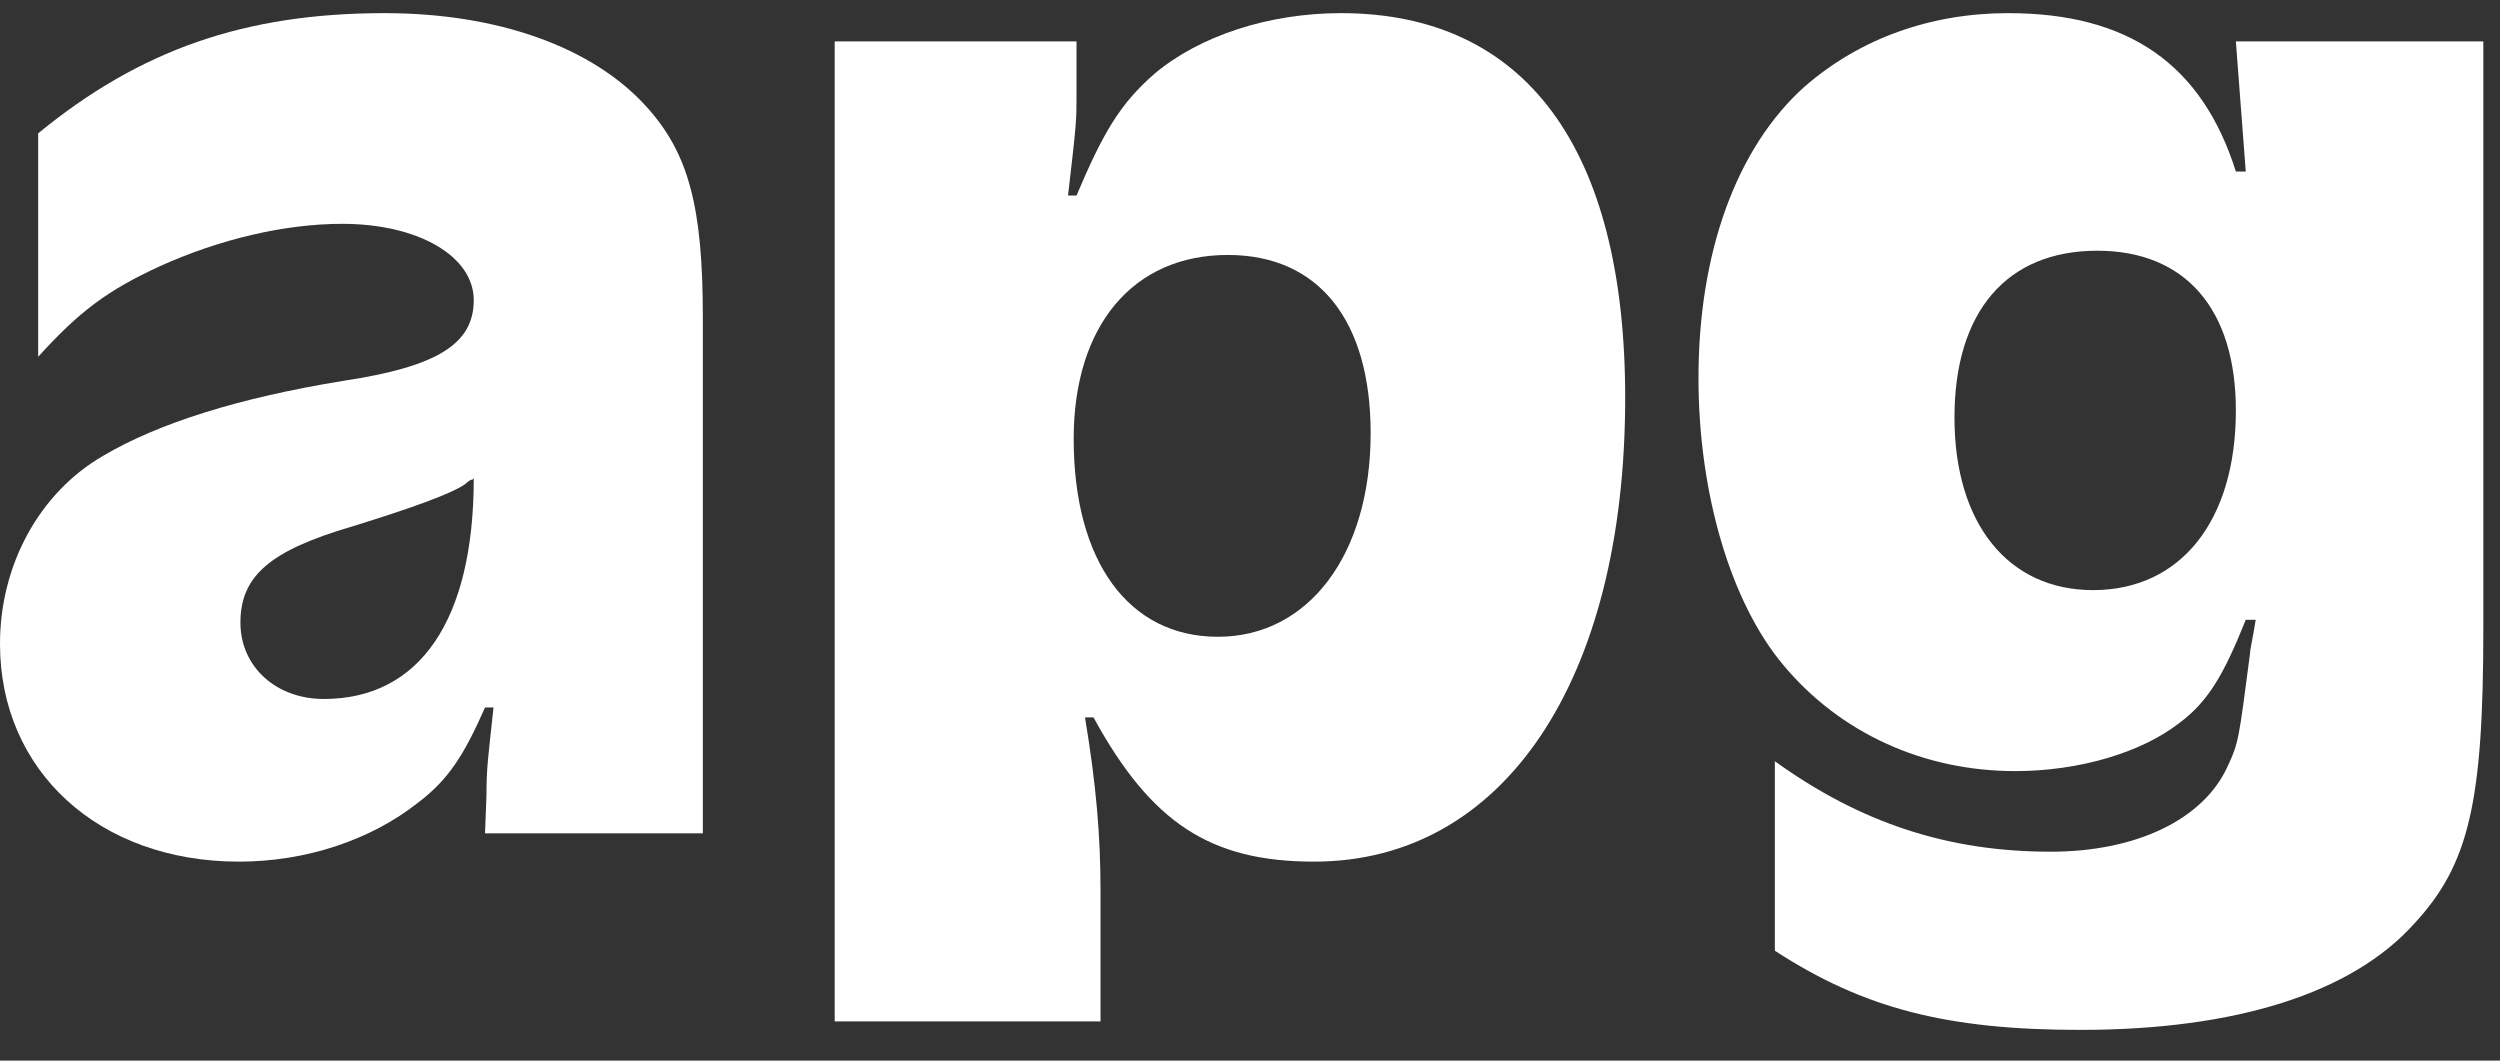 <svg width="66" height="28" viewBox="0 0 66 28" fill="none" xmlns="http://www.w3.org/2000/svg">
<rect x="0" y="0" width="66" height="28" fill="#333333" stroke="none"/>
<path d="M18.555 22V8.373C18.555 5.461 18.181 4.043 17.061 2.811C15.643 1.243 13.141 0.347 10.155 0.347C6.459 0.347 3.696 1.317 1.008 3.52V9.419C2.091 8.224 2.837 7.664 4.219 7.029C5.787 6.32 7.504 5.909 9.035 5.909C11.051 5.909 12.507 6.768 12.507 7.925C12.507 9.083 11.536 9.68 9.072 10.053C6.309 10.501 4.181 11.173 2.725 12.032C1.045 13.003 0 14.907 0 16.997C0 20.357 2.613 22.747 6.309 22.747C8.064 22.747 9.781 22.187 11.051 21.179C11.835 20.581 12.245 19.947 12.805 18.677H13.029C12.88 20.059 12.843 20.283 12.843 20.992L12.805 22H18.555ZM12.507 12.629C12.507 16.363 11.088 18.453 8.549 18.453C7.28 18.453 6.347 17.595 6.347 16.437C6.347 15.205 7.131 14.533 9.296 13.899C10.864 13.413 11.909 13.04 12.283 12.779C12.357 12.704 12.432 12.667 12.432 12.667C12.469 12.667 12.469 12.667 12.507 12.629Z" fill="white"/>
<path d="M22.036 26.965H29.054V23.531C29.054 22.075 28.942 20.731 28.644 18.939H28.868C30.398 21.739 31.966 22.747 34.692 22.747C39.694 22.747 42.905 17.968 42.905 10.501C42.905 3.893 40.254 0.347 35.401 0.347C33.497 0.347 31.668 0.944 30.473 1.952C29.577 2.736 29.129 3.483 28.42 5.163H28.196C28.42 3.221 28.42 3.221 28.42 2.475V1.093H22.036V26.965ZM32.414 6.731C34.804 6.731 36.185 8.448 36.185 11.435C36.185 14.645 34.542 16.811 32.153 16.811C29.801 16.811 28.345 14.832 28.345 11.584C28.345 8.597 29.913 6.731 32.414 6.731Z" fill="white"/>
<path d="M65.56 1.093H59.027L59.288 4.528H59.027C58.131 1.691 56.19 0.347 53.016 0.347C50.963 0.347 49.096 1.019 47.64 2.288C45.848 3.893 44.84 6.656 44.84 9.979C44.84 13.04 45.699 15.915 47.08 17.557C48.574 19.349 50.776 20.357 53.203 20.357C54.883 20.357 56.526 19.872 57.534 19.088C58.28 18.528 58.691 17.856 59.288 16.363H59.55C59.475 16.848 59.4 17.147 59.4 17.259C59.102 19.536 59.102 19.611 58.803 20.245C58.168 21.627 56.414 22.485 54.136 22.485C51.448 22.485 49.134 21.739 46.856 20.096V25.099C49.208 26.629 51.411 27.189 54.92 27.189C59.027 27.189 62.088 26.219 63.731 24.389C65.187 22.821 65.56 21.179 65.56 16.587V1.093ZM55.368 6.619C57.683 6.619 59.027 8.149 59.027 10.837C59.027 13.749 57.571 15.579 55.256 15.579C53.016 15.579 51.598 13.824 51.598 11.024C51.598 8.224 52.979 6.619 55.368 6.619Z" fill="white"/>
</svg>
